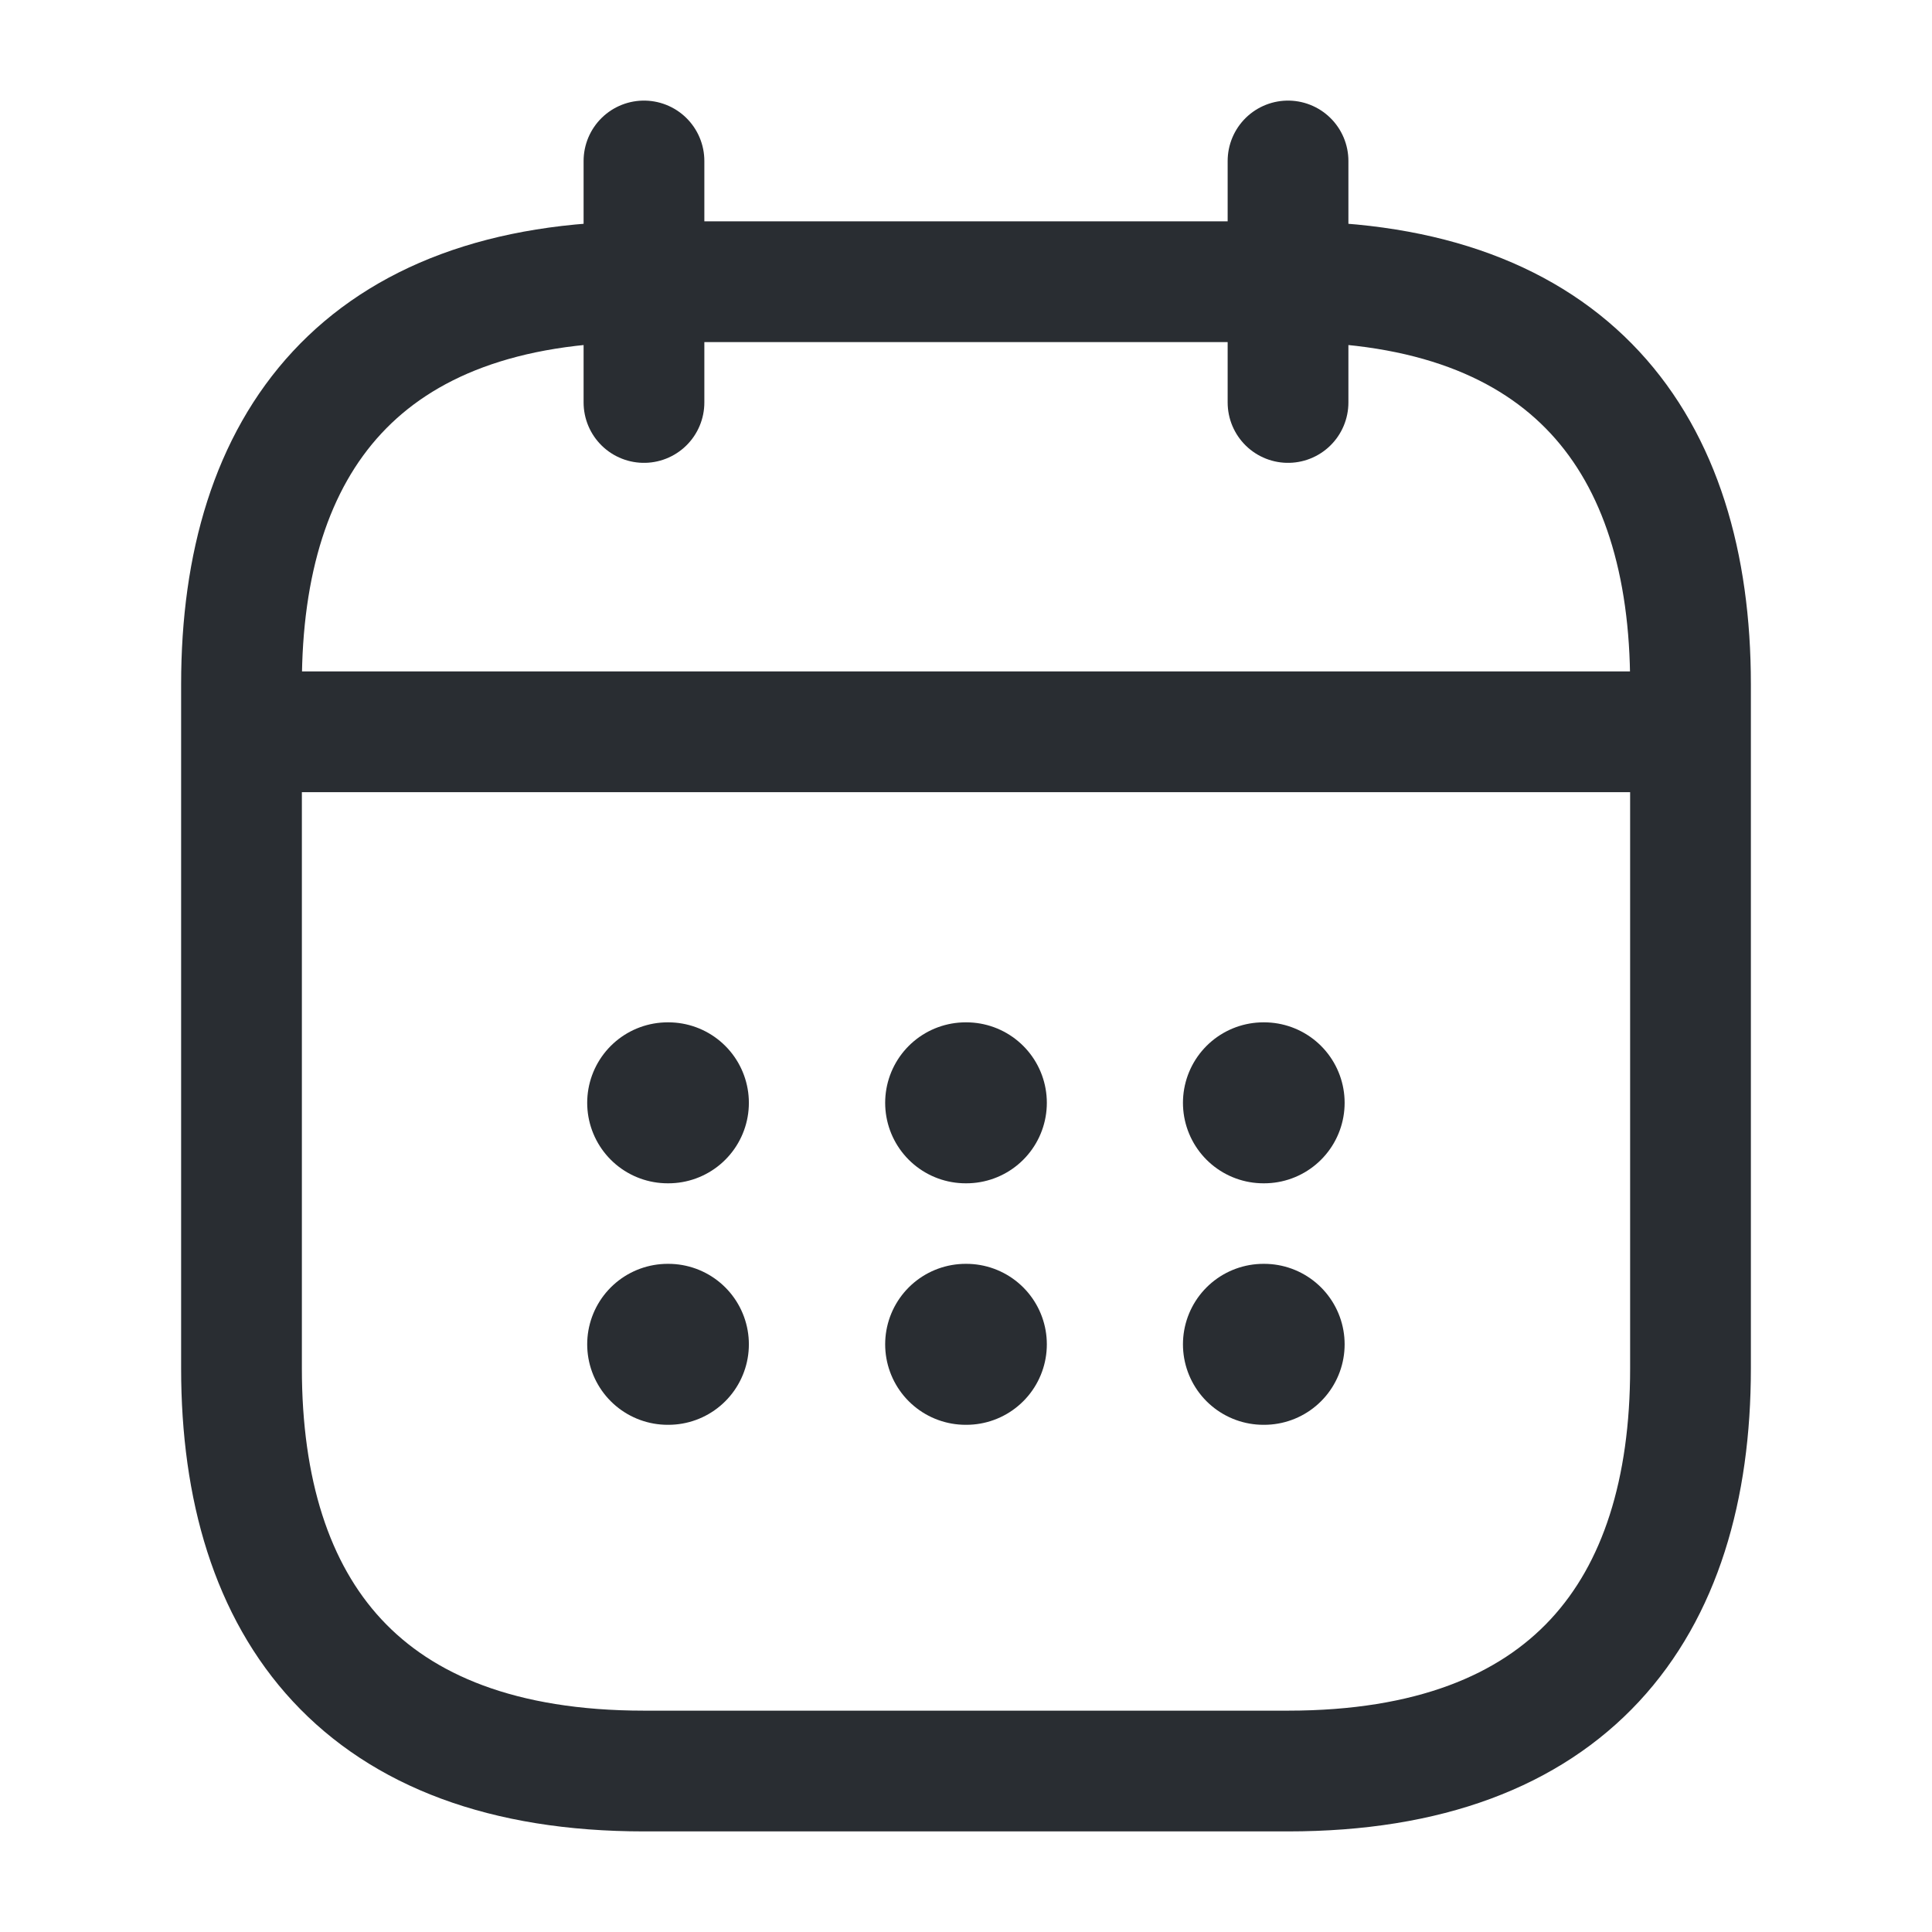<svg width="22" height="22" viewBox="0 0 22 22" fill="none" xmlns="http://www.w3.org/2000/svg">
<path d="M7.333 1.833V4.583" stroke="#292D32" stroke-width="1.375" stroke-miterlimit="10" stroke-linecap="round" stroke-linejoin="round"/>
<path d="M14.667 1.833V4.583" stroke="#292D32" stroke-width="1.375" stroke-miterlimit="10" stroke-linecap="round" stroke-linejoin="round"/>
<path d="M3.208 8.333H18.792" stroke="#292D32" stroke-width="1.375" stroke-miterlimit="10" stroke-linecap="round" stroke-linejoin="round"/>
<path d="M19.25 7.792V15.583C19.25 18.333 17.875 20.167 14.667 20.167H7.333C4.125 20.167 2.75 18.333 2.75 15.583V7.792C2.75 5.042 4.125 3.208 7.333 3.208H14.667C17.875 3.208 19.25 5.042 19.25 7.792Z" stroke="#292D32" stroke-width="1.375" stroke-miterlimit="10" stroke-linecap="round" stroke-linejoin="round"/>
<path d="M14.387 12.558H14.395" stroke="#292D32" stroke-width="1.833" stroke-linecap="round" stroke-linejoin="round"/>
<path d="M14.387 15.308H14.395" stroke="#292D32" stroke-width="1.833" stroke-linecap="round" stroke-linejoin="round"/>
<path d="M10.996 12.558H11.004" stroke="#292D32" stroke-width="1.833" stroke-linecap="round" stroke-linejoin="round"/>
<path d="M10.996 15.308H11.004" stroke="#292D32" stroke-width="1.833" stroke-linecap="round" stroke-linejoin="round"/>
<path d="M7.603 12.558H7.611" stroke="#292D32" stroke-width="1.833" stroke-linecap="round" stroke-linejoin="round"/>
<path d="M7.603 15.308H7.611" stroke="#292D32" stroke-width="1.833" stroke-linecap="round" stroke-linejoin="round"/>
</svg>

